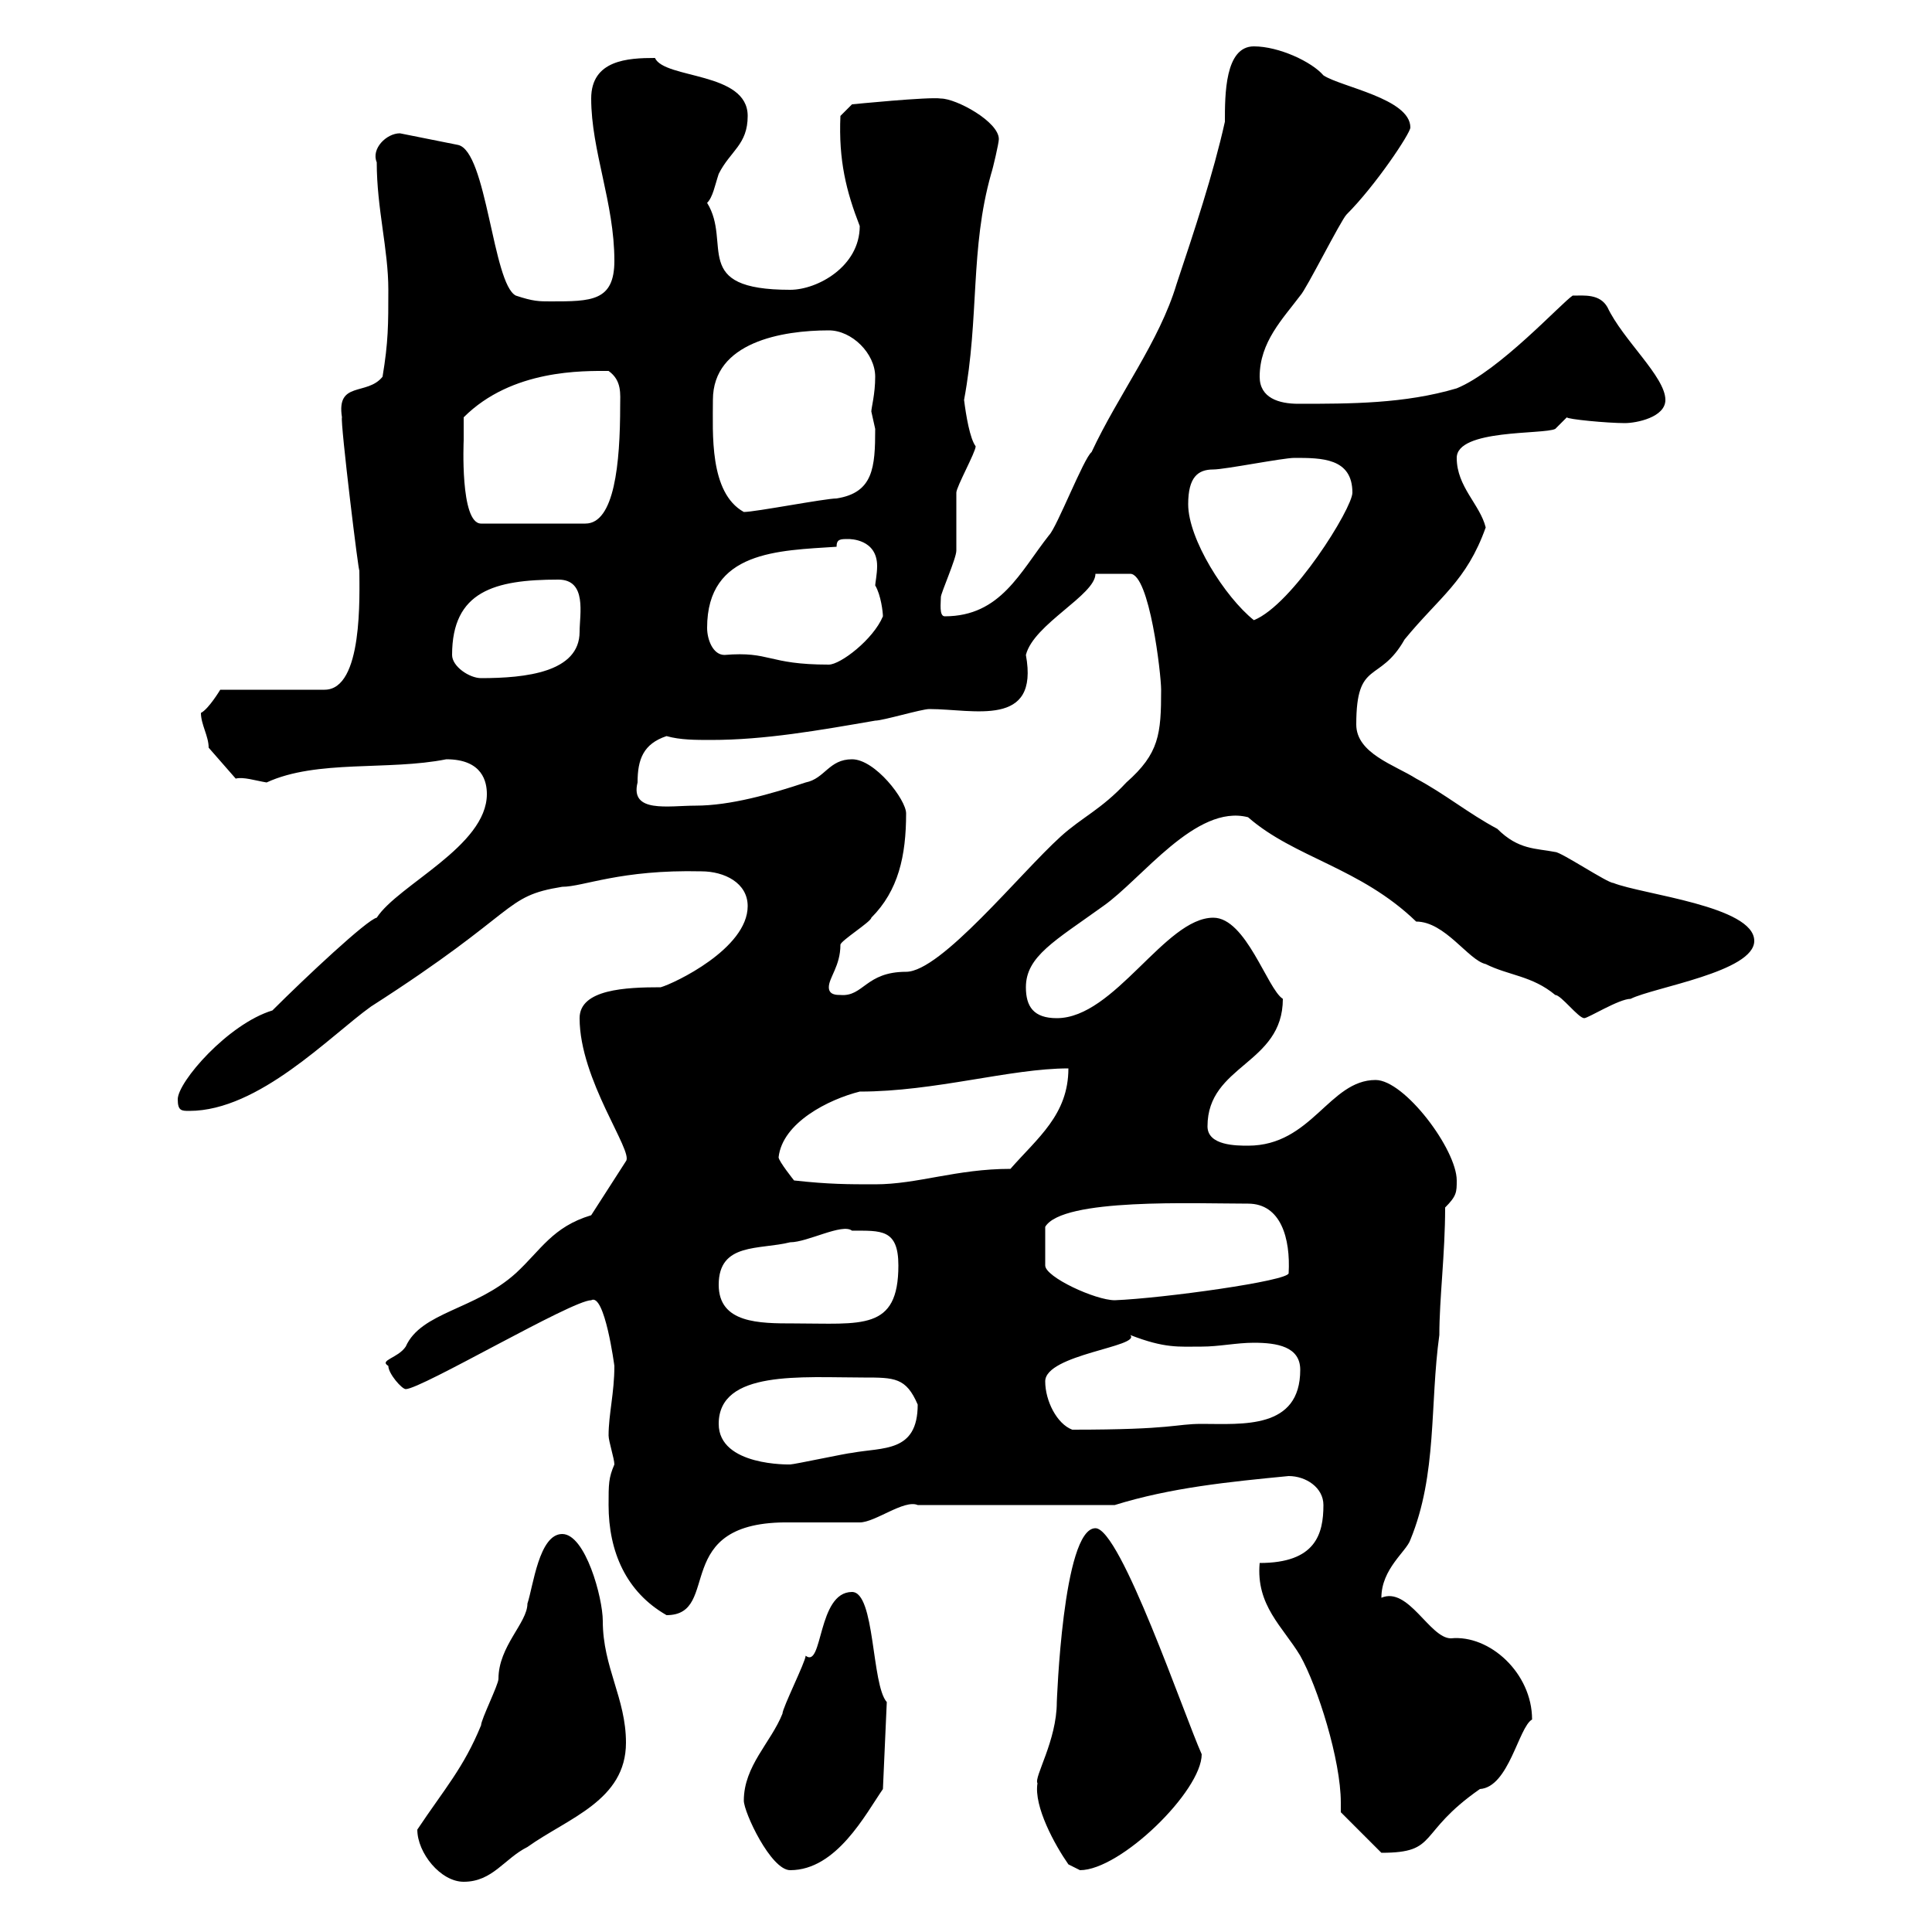 <svg xmlns="http://www.w3.org/2000/svg" xmlns:xlink="http://www.w3.org/1999/xlink" width="300" height="300"><path d="M64.80 284.10C64.80 287.70 68.40 292.20 72 292.20C76.50 292.20 78.30 288.60 81.90 286.80C88.20 282.30 97.20 279.60 97.20 270.60C97.20 263.70 93.60 258.90 93.60 251.70C93.60 248.10 90.90 238.20 87.30 238.20C83.70 238.20 82.80 246.30 81.90 249C81.90 252 77.40 255.60 77.40 260.70C77.40 261.60 74.70 267 74.70 267.90C72 274.50 69 277.80 64.80 284.10ZM115.50 279.60C115.50 281.40 119.70 290.40 122.70 290.40C129.90 290.40 134.40 281.70 137.10 277.80L137.70 264.30C135.30 261.60 135.90 247.20 132.30 247.20C126.90 247.20 127.80 259.20 125.10 257.10C125.10 258 121.50 265.20 121.50 266.10C119.70 270.60 115.50 274.20 115.50 279.60ZM165.90 289.50C165.90 289.50 167.70 290.40 167.70 290.40C174 290.40 186.60 278.10 186.60 272.40C183.90 266.40 174 237.30 170.10 237.30C165 237.30 164.10 264.60 164.10 264.30C164.10 270.30 160.50 276 161.10 276.90C160.50 280.50 163.80 286.50 165.90 289.50ZM208.20 281.40L214.50 287.70C223.50 287.70 219.90 284.70 229.80 277.80C234.30 277.50 235.80 268.20 237.90 267C237.90 259.80 231.30 253.80 225.30 254.40C222 254.40 218.70 246.30 214.50 248.10C214.50 243.60 218.40 240.90 219 239.10C223.20 228.90 222 218.10 223.50 207.30C223.50 201.60 224.40 194.70 224.40 187.50C226.20 185.70 226.20 185.10 226.20 183.30C226.20 178.50 218.10 167.70 213.60 167.70C206.40 167.70 203.70 177.90 193.80 177.90C192 177.90 187.50 177.90 187.50 174.90C187.50 165.30 199.20 165.30 199.20 155.10C196.80 153.60 193.50 142.50 188.40 142.50C180.90 142.50 173.10 158.10 164.10 158.10C160.50 158.10 159.30 156.30 159.30 153.30C159.30 148.50 163.80 146.10 171.30 140.70C177.30 136.50 185.70 124.80 193.80 126.90C201 133.20 211.20 134.70 219.90 143.10C224.40 143.10 228 149.10 230.70 149.70C234.30 151.50 237.90 151.50 241.50 154.50C242.40 154.50 245.10 158.10 246 158.10C246.60 158.10 251.40 155.10 253.20 155.10C256.80 153.30 272.40 150.90 272.40 146.10C272.40 140.70 255 138.90 250.50 137.10C249.60 137.10 242.40 132.30 241.50 132.30C238.50 131.70 235.80 132 232.50 128.70C228 126.30 224.40 123.30 219.90 120.90C216.60 118.80 210.60 117 210.60 112.50C210.60 102.30 214.20 106.20 218.10 99.30C223.50 92.70 227.70 90.30 230.70 81.90C229.80 78.30 226.20 75.60 226.20 71.10C226.20 66.60 239.70 67.50 241.50 66.60C241.50 66.60 243.30 64.80 243.30 64.80C243.30 65.10 249.60 65.70 252.30 65.70C254.10 65.70 258.60 64.80 258.60 62.10C258.60 58.50 252 52.80 249.60 47.70C248.40 45.60 246 45.90 244.20 45.90C242.40 47.10 232.80 57.60 226.20 60.30C218.10 62.70 209.70 62.70 201.60 62.70C198.60 62.70 195.60 61.80 195.60 58.50C195.60 53.10 199.20 49.50 201.90 45.90C202.80 45 208.20 34.20 209.10 33.30C213.60 28.80 219 20.70 219 19.80C219 15.30 208.20 13.50 205.50 11.70C203.70 9.60 198.60 7.20 194.70 7.20C190.20 7.20 190.20 14.70 190.20 18.90C188.40 27 185.40 36 182.70 44.10C180 53.10 173.70 61.20 169.50 70.20C168.30 71.10 164.10 81.90 162.90 83.10C158.40 88.80 155.40 95.70 146.70 95.70C145.80 95.70 146.10 93.60 146.10 92.70C146.10 92.10 148.50 86.70 148.50 85.50C148.50 84.90 148.50 77.40 148.50 76.50C148.50 75.60 151.50 70.20 151.50 69.30C150.60 68.10 150 64.50 149.70 62.10C152.10 49.20 150.60 38.70 153.90 27C154.20 26.10 155.10 22.20 155.10 21.60C155.10 18.90 148.50 15.30 146.10 15.30C144.30 15 132.30 16.20 132.30 16.20L130.50 18C130.20 24.90 131.40 29.70 133.50 35.10C133.50 41.40 126.90 45 122.70 45C107.10 45 113.70 37.80 109.80 31.50C110.70 30.60 111 28.80 111.60 27C113.40 23.40 116.10 22.50 116.10 18C116.10 11.10 103.20 12.30 101.70 9C97.50 9 91.80 9.30 91.80 15.30C91.80 23.40 95.40 31.50 95.40 40.50C95.40 46.80 91.80 46.80 85.50 46.80C83.70 46.80 82.80 46.80 80.10 45.90C76.50 44.10 75.60 23.40 71.10 22.50L62.10 20.70C60 20.70 57.60 23.10 58.50 25.20C58.50 32.40 60.30 38.70 60.30 45C60.30 50.40 60.30 53.10 59.40 58.50C57 61.50 52.20 59.10 53.10 64.80C52.80 65.40 55.80 90 55.80 88.50C55.80 92.40 56.40 107.10 50.40 107.10L34.20 107.10C34.20 107.10 32.40 110.10 31.20 110.70C31.20 112.50 32.40 114.30 32.40 116.10L36.60 120.90C37.80 120.60 39.60 121.20 41.40 121.50C49.20 117.90 60.30 119.70 69.30 117.90C75 117.90 75.60 121.50 75.60 123.30C75.60 131.40 61.80 137.40 58.50 142.50C57 142.80 47.40 151.80 42.30 156.90C35.40 159 27.60 168 27.60 170.70C27.60 172.50 28.20 172.50 29.40 172.50C40.20 172.50 51.30 160.80 57.60 156.30C81 141.30 78 139.20 87.30 137.70C90.60 137.70 96.30 135 108.90 135.30C112.50 135.30 116.10 137.10 116.10 140.70C116.10 147.30 104.70 152.70 102.60 153.30C97.20 153.30 90 153.60 90 158.10C90 167.70 98.40 178.80 97.20 180.30L91.80 188.70C85.80 190.50 84 194.10 80.10 197.70C73.80 203.40 65.40 203.70 63 209.10C61.80 210.90 58.80 211.20 60.30 212.10C60.30 213.30 62.40 215.70 63 215.70C65.40 215.70 88.80 201.90 91.80 201.90C93.90 200.70 95.40 212.10 95.40 212.10C95.40 216.30 94.50 219.60 94.50 222.90C94.50 223.80 95.40 226.50 95.40 227.40C94.50 229.50 94.50 230.40 94.50 233.70C94.50 240.90 97.20 247.20 103.50 250.80C112.20 250.80 103.80 236.10 122.70 236.40C123.30 236.40 132.30 236.40 133.50 236.40C135.90 236.40 140.40 232.80 142.50 233.70L173.10 233.70C181.80 231 190.80 230.10 200.10 229.20C202.80 229.20 205.50 231 205.50 233.70C205.50 238.20 204.30 242.70 195.60 242.70C195 249.30 199.20 252.60 201.90 257.10C204.60 261.90 208.20 273.30 208.20 279.90C208.20 280.50 208.20 281.10 208.20 281.40ZM111.60 221.10C111.60 212.70 124.50 213.90 134.10 213.90C138.90 213.90 140.70 213.90 142.50 218.10C142.50 225.60 137.10 224.70 132.30 225.60C131.70 225.60 123.30 227.40 122.70 227.40C122.70 227.40 111.60 227.70 111.60 221.10ZM162.30 214.50C162.30 210.30 177.30 209.10 175.50 207.30C180.90 209.40 183 209.10 186.60 209.10C189.30 209.10 192 208.50 194.70 208.50C198.30 208.50 201.90 209.10 201.90 212.70C201.90 222 192.90 221.10 186.60 221.10C182.40 221.10 182.40 222 166.50 222C164.10 221.10 162.30 217.50 162.30 214.50ZM111.60 199.50C111.60 192.90 117.90 194.10 122.70 192.90C125.40 192.90 130.80 189.90 132.30 191.10C136.80 191.10 139.50 190.80 139.50 196.50C139.50 206.70 133.80 205.50 123.30 205.50C117.90 205.50 111.60 205.50 111.60 199.50ZM193.80 186.90C198.90 186.90 200.40 192.30 200.10 197.70C200.10 198.90 180.60 201.60 173.10 201.90C170.10 201.90 162.30 198.30 162.30 196.50L162.30 190.50C165 186 185.40 186.90 193.80 186.90ZM123.30 183.30C123.30 183.30 120.90 180.30 120.90 179.70C121.50 174.30 128.70 170.70 133.50 169.50C145.20 169.50 156.90 165.90 165.90 165.90C165.90 173.10 161.10 176.70 156.90 181.50C148.50 181.50 142.50 183.90 135.90 183.90C131.70 183.90 128.70 183.90 123.30 183.30ZM128.70 153.30C128.70 151.80 130.50 150 130.50 146.70C130.50 146.10 135.30 143.10 135.30 142.50C139.50 138.30 140.70 132.90 140.70 126.30C140.70 124.20 135.90 117.90 132.30 117.90C128.70 117.90 128.10 120.90 125.10 121.50C119.70 123.30 113.40 125.10 108 125.10C103.80 125.10 97.80 126.30 99 121.50C99 117.90 99.90 115.50 103.50 114.30C105.60 114.90 108 114.90 110.40 114.90C118.80 114.90 127.20 113.40 135.90 111.90C137.10 111.90 143.10 110.10 144.30 110.10C151.20 110.10 161.40 113.10 159.30 101.70C160.50 96.90 170.10 92.40 170.10 89.10C173.40 89.10 174.90 89.10 175.50 89.10C178.50 89.10 180.30 104.70 180.30 107.10C180.30 114 180 117 174.90 121.50C171 125.70 168 126.90 164.70 129.90C158.40 135.60 146.10 150.90 140.70 150.90C134.40 150.90 134.10 154.80 130.50 154.50C129.90 154.50 128.70 154.50 128.70 153.30ZM70.20 101.70C70.20 91.80 76.80 90 86.70 90C91.20 90 90 95.40 90 98.10C90 104.40 81.60 105.30 74.70 105.30C72.90 105.30 70.20 103.50 70.20 101.70ZM109.80 97.50C109.80 85.50 120.90 85.50 129.90 84.90C129.90 83.70 130.50 83.70 131.70 83.70C132 83.70 136.20 83.70 136.20 87.90C136.20 89.10 135.90 90.60 135.90 90.90C136.80 92.40 137.10 95.10 137.10 95.70C135.60 99.30 130.50 103.20 128.70 103.20C119.10 103.20 119.70 101.10 112.50 101.70C110.70 101.70 109.80 99.30 109.80 97.50ZM184.50 78.30C184.50 74.10 186 72.90 188.40 72.90C190.20 72.90 199.20 71.10 201 71.10C205.20 71.10 210 71.10 210 76.50C210 78.90 200.70 93.90 194.70 96.30C190.20 92.70 184.50 83.70 184.50 78.30ZM72 68.40C72 67.50 72 65.70 72 64.80C79.50 57.30 90.60 57.60 94.50 57.60C96.60 59.10 96.30 61.20 96.30 63C96.30 72 95.40 81.30 90.90 81.30L74.70 81.30C71.40 81.30 72 68.40 72 68.40ZM110.70 62.10C110.70 53.10 121.50 51.30 128.70 51.30C132.30 51.30 135.90 54.90 135.90 58.50C135.90 61.20 135.30 63.30 135.30 63.90C135.30 63.90 135.90 66.60 135.90 66.60C135.90 72.60 135.60 76.50 129.90 77.40C128.10 77.40 117.30 79.50 115.50 79.50C110.10 76.50 110.70 67.20 110.70 62.10Z"/></svg>